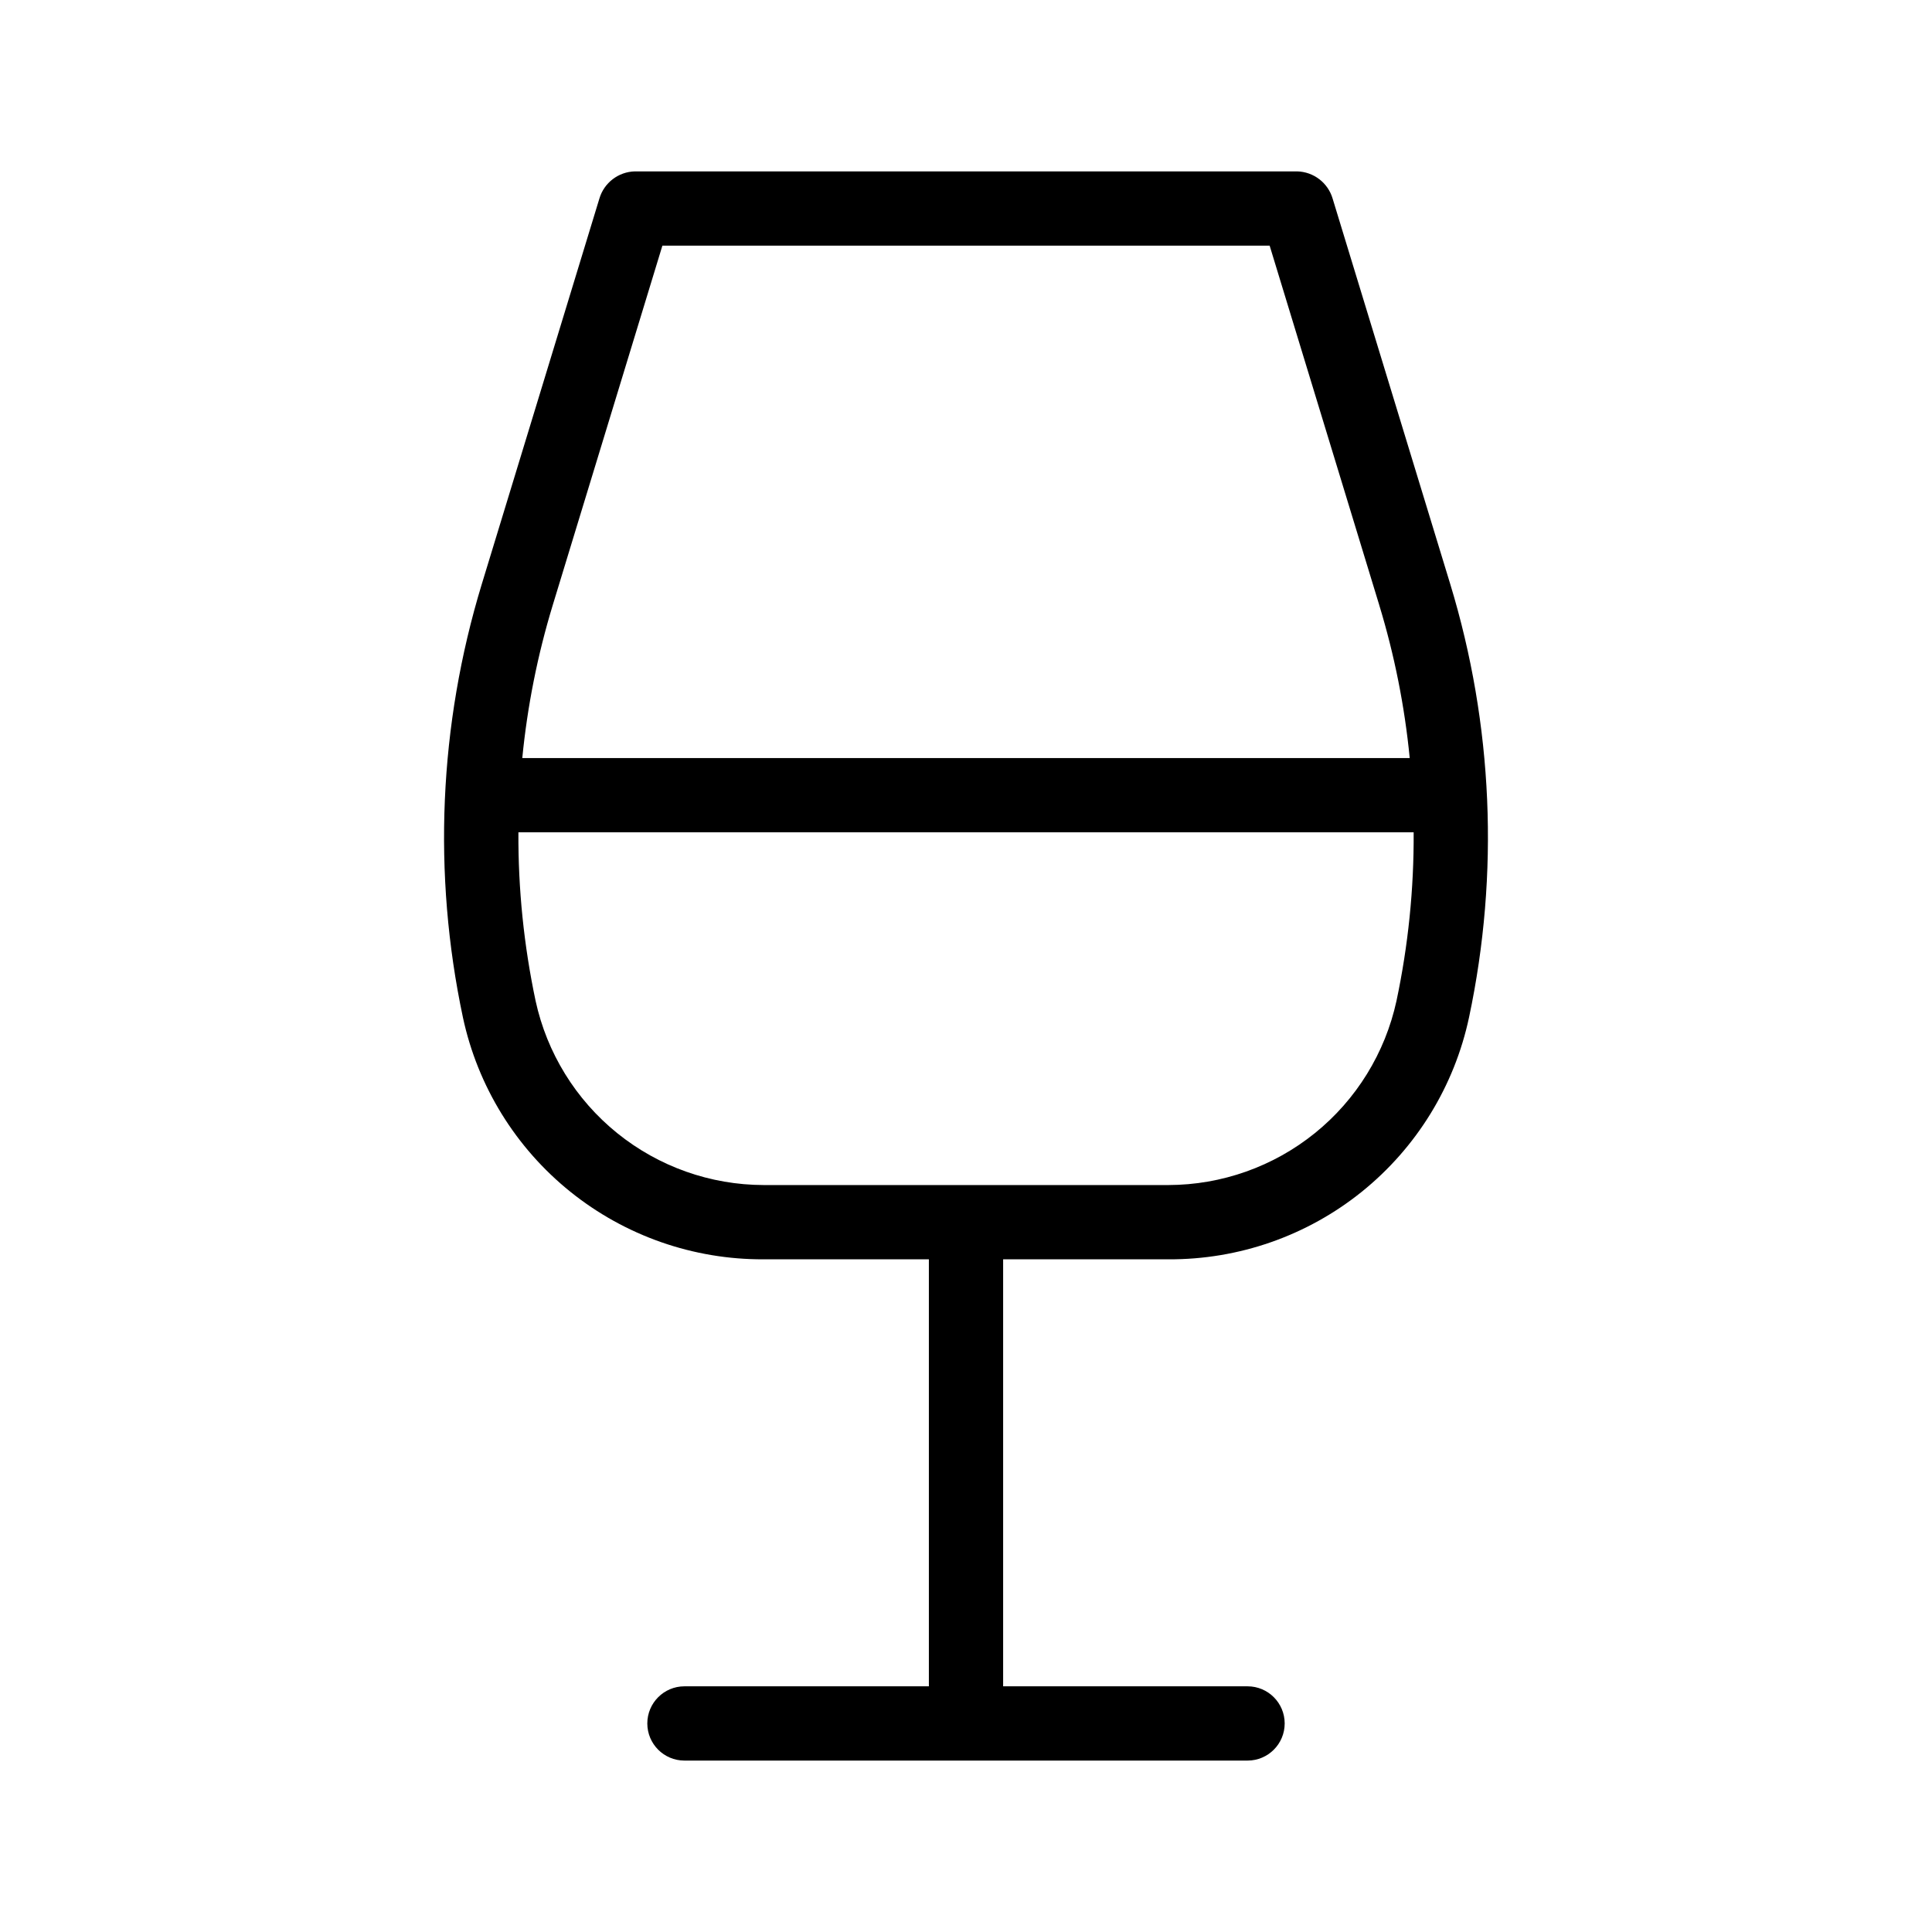 <?xml version="1.0" encoding="UTF-8"?>
<!-- Uploaded to: SVG Repo, www.svgrepo.com, Generator: SVG Repo Mixer Tools -->
<svg fill="#000000" width="800px" height="800px" version="1.1" viewBox="144 144 512 512" xmlns="http://www.w3.org/2000/svg">
 <path d="m497.16 196.63c-1.238-4.191-5.039-7.106-9.41-7.211h-175.5c-4.371 0.105-8.172 3.019-9.41 7.211l-31.188 102.25c-11.328 37.215-13.039 76.691-4.973 114.75 3.902 18.207 13.953 34.52 28.469 46.195 14.512 11.672 32.598 17.996 51.223 17.906h43.789v113.16h-64.777c-5.434 0-9.84 4.406-9.84 9.84s4.406 9.84 9.84 9.84h149.23c5.434 0 9.84-4.406 9.84-9.84s-4.406-9.84-9.84-9.84h-64.773v-113.16h43.789-0.004c18.637 0.105 36.742-6.219 51.258-17.902 14.516-11.688 24.559-28.023 28.434-46.254 8.066-38.055 6.356-77.535-4.977-114.75zm-177.62 12.469h160.93l29.059 95.297h-0.004c4.019 13.199 6.723 26.766 8.066 40.496h-235.18c1.344-13.73 4.047-27.297 8.062-40.496zm134.09 248.95h-107.25c-14.129-0.027-27.824-4.883-38.816-13.758-10.992-8.879-18.621-21.242-21.625-35.047-3.109-14.688-4.637-29.664-4.555-44.676h237.25c0.086 15.012-1.441 29.988-4.551 44.676-3.004 13.805-10.633 26.172-21.625 35.047-10.996 8.875-24.691 13.73-38.82 13.758z"/>
</svg>